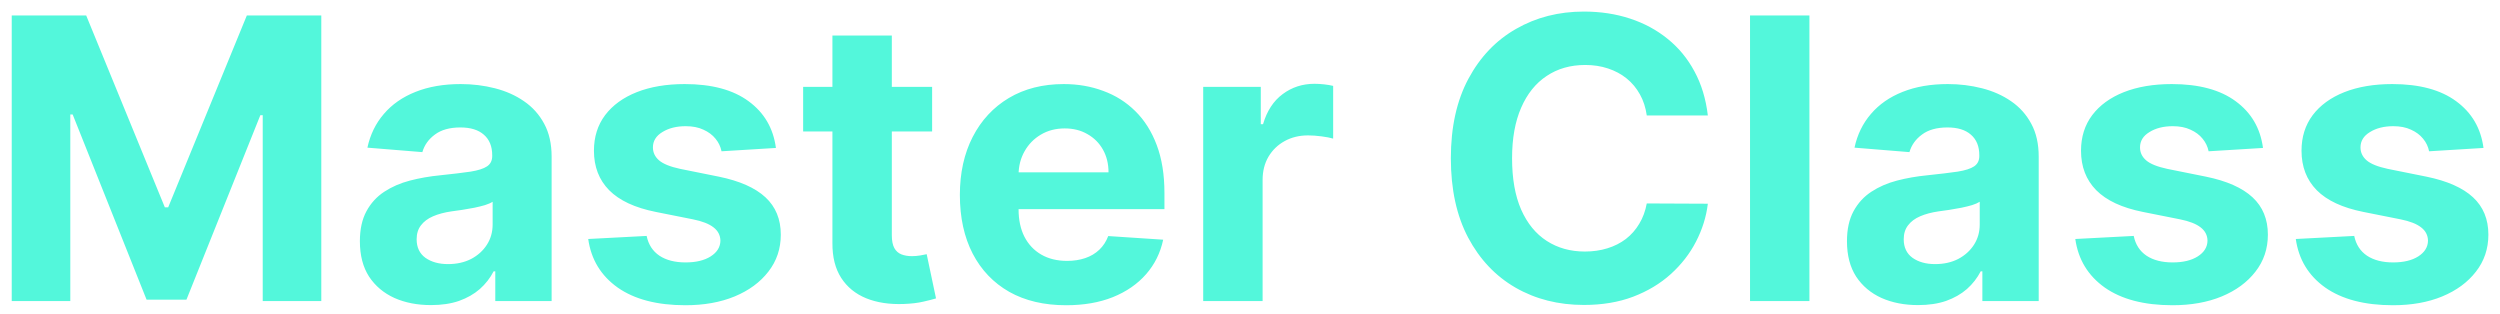 <svg xmlns="http://www.w3.org/2000/svg" width="191" height="24" viewBox="0 0 191 24" fill="none"><path d="M0.896 1.182H6.585L12.594 15.841H12.849L18.858 1.182H24.547V23H20.072V8.799H19.891L14.245 22.893H11.198L5.552 8.746H5.371V23H0.896V1.182ZM32.928 23.309C31.884 23.309 30.954 23.128 30.137 22.766C29.32 22.396 28.674 21.853 28.198 21.136C27.73 20.411 27.495 19.509 27.495 18.43C27.495 17.521 27.662 16.757 27.996 16.139C28.33 15.521 28.784 15.024 29.36 14.648C29.935 14.271 30.588 13.987 31.32 13.796C32.058 13.604 32.833 13.469 33.642 13.391C34.594 13.291 35.361 13.199 35.943 13.114C36.526 13.021 36.948 12.886 37.211 12.709C37.474 12.531 37.605 12.268 37.605 11.921V11.857C37.605 11.182 37.392 10.66 36.966 10.29C36.547 9.921 35.95 9.737 35.176 9.737C34.36 9.737 33.71 9.918 33.227 10.28C32.744 10.635 32.424 11.082 32.268 11.622L28.07 11.281C28.284 10.287 28.703 9.428 29.328 8.703C29.953 7.972 30.759 7.411 31.746 7.02C32.74 6.622 33.891 6.423 35.198 6.423C36.107 6.423 36.977 6.53 37.808 6.743C38.646 6.956 39.388 7.286 40.034 7.734C40.688 8.181 41.203 8.756 41.579 9.46C41.955 10.155 42.144 10.99 42.144 11.963V23H37.84V20.731H37.712C37.449 21.242 37.097 21.693 36.657 22.084C36.217 22.467 35.688 22.769 35.07 22.989C34.452 23.202 33.738 23.309 32.928 23.309ZM34.228 20.177C34.896 20.177 35.485 20.046 35.997 19.783C36.508 19.513 36.909 19.151 37.2 18.696C37.492 18.241 37.637 17.727 37.637 17.151V15.415C37.495 15.507 37.3 15.592 37.051 15.671C36.81 15.742 36.536 15.809 36.231 15.873C35.926 15.93 35.62 15.983 35.315 16.033C35.009 16.075 34.732 16.114 34.484 16.15C33.951 16.228 33.486 16.352 33.088 16.523C32.691 16.693 32.382 16.924 32.161 17.215C31.941 17.499 31.831 17.854 31.831 18.28C31.831 18.898 32.055 19.371 32.502 19.697C32.957 20.017 33.532 20.177 34.228 20.177ZM59.28 11.303L55.125 11.558C55.054 11.203 54.901 10.883 54.667 10.599C54.432 10.308 54.123 10.077 53.74 9.907C53.364 9.729 52.913 9.641 52.387 9.641C51.684 9.641 51.091 9.79 50.608 10.088C50.125 10.379 49.883 10.77 49.883 11.26C49.883 11.651 50.04 11.981 50.352 12.251C50.665 12.521 51.201 12.737 51.961 12.901L54.922 13.497C56.513 13.824 57.699 14.349 58.481 15.074C59.262 15.798 59.653 16.75 59.653 17.929C59.653 19.001 59.337 19.942 58.704 20.752C58.079 21.562 57.22 22.194 56.126 22.648C55.04 23.096 53.786 23.32 52.366 23.32C50.199 23.32 48.474 22.869 47.188 21.967C45.91 21.058 45.16 19.822 44.94 18.259L49.404 18.025C49.539 18.685 49.866 19.19 50.384 19.538C50.903 19.879 51.567 20.049 52.376 20.049C53.172 20.049 53.811 19.896 54.294 19.591C54.784 19.278 55.032 18.877 55.04 18.387C55.032 17.975 54.858 17.638 54.518 17.375C54.177 17.105 53.651 16.899 52.941 16.757L50.107 16.192C48.509 15.873 47.319 15.319 46.538 14.53C45.764 13.742 45.377 12.737 45.377 11.516C45.377 10.464 45.661 9.559 46.229 8.799C46.804 8.039 47.611 7.453 48.648 7.041C49.692 6.629 50.913 6.423 52.312 6.423C54.379 6.423 56.005 6.86 57.192 7.734C58.385 8.607 59.081 9.797 59.28 11.303ZM71.214 6.636V10.046H61.36V6.636H71.214ZM63.597 2.716H68.135V17.972C68.135 18.391 68.199 18.717 68.327 18.952C68.455 19.179 68.632 19.339 68.86 19.431C69.094 19.523 69.364 19.57 69.669 19.57C69.882 19.57 70.096 19.552 70.309 19.516C70.522 19.474 70.685 19.442 70.799 19.421L71.512 22.798C71.285 22.869 70.966 22.95 70.554 23.043C70.142 23.142 69.641 23.202 69.052 23.224C67.958 23.266 66.999 23.121 66.175 22.787C65.358 22.453 64.723 21.935 64.268 21.232C63.814 20.528 63.59 19.641 63.597 18.568V2.716ZM81.452 23.32C79.769 23.32 78.32 22.979 77.106 22.297C75.898 21.608 74.968 20.635 74.314 19.378C73.661 18.114 73.334 16.619 73.334 14.893C73.334 13.21 73.661 11.732 74.314 10.461C74.968 9.19 75.887 8.199 77.073 7.489C78.267 6.778 79.666 6.423 81.271 6.423C82.35 6.423 83.356 6.597 84.286 6.945C85.223 7.286 86.04 7.801 86.736 8.49C87.439 9.179 87.986 10.046 88.377 11.089C88.767 12.126 88.963 13.341 88.963 14.733V15.979H75.145V13.167H84.691C84.691 12.514 84.549 11.935 84.265 11.43C83.981 10.926 83.586 10.532 83.082 10.248C82.585 9.957 82.006 9.811 81.346 9.811C80.657 9.811 80.046 9.971 79.513 10.29C78.988 10.603 78.576 11.026 78.277 11.558C77.979 12.084 77.826 12.67 77.819 13.316V15.99C77.819 16.8 77.968 17.499 78.267 18.089C78.572 18.678 79.002 19.133 79.556 19.452C80.11 19.772 80.767 19.932 81.527 19.932C82.031 19.932 82.493 19.861 82.912 19.719C83.331 19.577 83.689 19.364 83.988 19.079C84.286 18.796 84.513 18.447 84.669 18.035L88.867 18.312C88.654 19.321 88.217 20.202 87.556 20.954C86.903 21.7 86.058 22.283 85.021 22.702C83.991 23.114 82.802 23.32 81.452 23.32ZM91.924 23V6.636H96.324V9.491H96.495C96.793 8.476 97.294 7.709 97.997 7.19C98.7 6.665 99.51 6.402 100.426 6.402C100.653 6.402 100.898 6.416 101.161 6.445C101.424 6.473 101.654 6.512 101.853 6.562V10.589C101.64 10.525 101.346 10.468 100.969 10.418C100.593 10.369 100.248 10.344 99.936 10.344C99.268 10.344 98.671 10.489 98.146 10.78C97.627 11.065 97.216 11.462 96.91 11.974C96.612 12.485 96.463 13.075 96.463 13.742V23H91.924ZM130.479 8.82H125.813C125.728 8.217 125.554 7.68 125.291 7.212C125.028 6.736 124.691 6.331 124.279 5.997C123.867 5.663 123.391 5.408 122.851 5.23C122.319 5.053 121.74 4.964 121.115 4.964C119.985 4.964 119.002 5.244 118.164 5.805C117.326 6.359 116.676 7.169 116.214 8.234C115.752 9.293 115.522 10.578 115.522 12.091C115.522 13.646 115.752 14.953 116.214 16.011C116.683 17.07 117.336 17.869 118.174 18.408C119.012 18.948 119.982 19.218 121.083 19.218C121.701 19.218 122.272 19.136 122.798 18.973C123.331 18.81 123.803 18.572 124.215 18.259C124.627 17.94 124.968 17.553 125.238 17.098C125.515 16.643 125.706 16.125 125.813 15.543L130.479 15.564C130.358 16.565 130.056 17.531 129.574 18.462C129.098 19.385 128.455 20.212 127.645 20.944C126.843 21.668 125.884 22.244 124.769 22.67C123.661 23.089 122.407 23.298 121.008 23.298C119.062 23.298 117.322 22.858 115.788 21.977C114.261 21.097 113.054 19.822 112.166 18.153C111.285 16.484 110.845 14.463 110.845 12.091C110.845 9.712 111.292 7.688 112.187 6.018C113.082 4.349 114.297 3.078 115.831 2.205C117.365 1.324 119.091 0.884 121.008 0.884C122.272 0.884 123.444 1.061 124.524 1.416C125.61 1.771 126.573 2.29 127.411 2.972C128.249 3.646 128.931 4.474 129.456 5.454C129.989 6.434 130.33 7.556 130.479 8.82ZM138.24 1.182V23H133.702V1.182H138.24ZM146.542 23.309C145.498 23.309 144.567 23.128 143.751 22.766C142.934 22.396 142.287 21.853 141.812 21.136C141.343 20.411 141.108 19.509 141.108 18.43C141.108 17.521 141.275 16.757 141.609 16.139C141.943 15.521 142.398 15.024 142.973 14.648C143.548 14.271 144.202 13.987 144.933 13.796C145.672 13.604 146.446 13.469 147.256 13.391C148.207 13.291 148.974 13.199 149.557 13.114C150.139 13.021 150.562 12.886 150.824 12.709C151.087 12.531 151.219 12.268 151.219 11.921V11.857C151.219 11.182 151.006 10.66 150.579 10.29C150.16 9.921 149.564 9.737 148.79 9.737C147.973 9.737 147.323 9.918 146.84 10.28C146.357 10.635 146.037 11.082 145.881 11.622L141.684 11.281C141.897 10.287 142.316 9.428 142.941 8.703C143.566 7.972 144.372 7.411 145.359 7.02C146.354 6.622 147.504 6.423 148.811 6.423C149.72 6.423 150.59 6.53 151.421 6.743C152.259 6.956 153.001 7.286 153.648 7.734C154.301 8.181 154.816 8.756 155.192 9.46C155.569 10.155 155.757 10.99 155.757 11.963V23H151.453V20.731H151.325C151.062 21.242 150.711 21.693 150.27 22.084C149.83 22.467 149.301 22.769 148.683 22.989C148.065 23.202 147.351 23.309 146.542 23.309ZM147.841 20.177C148.509 20.177 149.099 20.046 149.61 19.783C150.121 19.513 150.523 19.151 150.814 18.696C151.105 18.241 151.251 17.727 151.251 17.151V15.415C151.108 15.507 150.913 15.592 150.665 15.671C150.423 15.742 150.15 15.809 149.844 15.873C149.539 15.93 149.233 15.983 148.928 16.033C148.623 16.075 148.346 16.114 148.097 16.15C147.564 16.228 147.099 16.352 146.702 16.523C146.304 16.693 145.995 16.924 145.775 17.215C145.555 17.499 145.444 17.854 145.444 18.28C145.444 18.898 145.668 19.371 146.116 19.697C146.57 20.017 147.145 20.177 147.841 20.177ZM172.893 11.303L168.738 11.558C168.667 11.203 168.514 10.883 168.28 10.599C168.046 10.308 167.737 10.077 167.353 9.907C166.977 9.729 166.526 9.641 166 9.641C165.297 9.641 164.704 9.79 164.221 10.088C163.738 10.379 163.497 10.77 163.497 11.26C163.497 11.651 163.653 11.981 163.965 12.251C164.278 12.521 164.814 12.737 165.574 12.901L168.536 13.497C170.127 13.824 171.313 14.349 172.094 15.074C172.875 15.798 173.266 16.75 173.266 17.929C173.266 19.001 172.95 19.942 172.318 20.752C171.693 21.562 170.833 22.194 169.74 22.648C168.653 23.096 167.399 23.32 165.979 23.32C163.813 23.32 162.087 22.869 160.801 21.967C159.523 21.058 158.774 19.822 158.553 18.259L163.017 18.025C163.152 18.685 163.479 19.19 163.997 19.538C164.516 19.879 165.18 20.049 165.99 20.049C166.785 20.049 167.424 19.896 167.907 19.591C168.397 19.278 168.646 18.877 168.653 18.387C168.646 17.975 168.472 17.638 168.131 17.375C167.79 17.105 167.264 16.899 166.554 16.757L163.72 16.192C162.122 15.873 160.933 15.319 160.151 14.53C159.377 13.742 158.99 12.737 158.99 11.516C158.99 10.464 159.274 9.559 159.843 8.799C160.418 8.039 161.224 7.453 162.261 7.041C163.305 6.629 164.526 6.423 165.926 6.423C167.992 6.423 169.619 6.86 170.805 7.734C171.998 8.607 172.694 9.797 172.893 11.303ZM189.739 11.303L185.584 11.558C185.513 11.203 185.36 10.883 185.126 10.599C184.891 10.308 184.582 10.077 184.199 9.907C183.822 9.729 183.371 9.641 182.846 9.641C182.143 9.641 181.55 9.79 181.067 10.088C180.584 10.379 180.342 10.77 180.342 11.26C180.342 11.651 180.499 11.981 180.811 12.251C181.124 12.521 181.66 12.737 182.42 12.901L185.381 13.497C186.972 13.824 188.158 14.349 188.94 15.074C189.721 15.798 190.112 16.75 190.112 17.929C190.112 19.001 189.795 19.942 189.163 20.752C188.538 21.562 187.679 22.194 186.585 22.648C185.499 23.096 184.245 23.32 182.825 23.32C180.658 23.32 178.933 22.869 177.647 21.967C176.369 21.058 175.619 19.822 175.399 18.259L179.863 18.025C179.998 18.685 180.325 19.19 180.843 19.538C181.362 19.879 182.026 20.049 182.835 20.049C183.631 20.049 184.27 19.896 184.753 19.591C185.243 19.278 185.491 18.877 185.499 18.387C185.491 17.975 185.317 17.638 184.977 17.375C184.636 17.105 184.11 16.899 183.4 16.757L180.566 16.192C178.968 15.873 177.778 15.319 176.997 14.53C176.223 13.742 175.836 12.737 175.836 11.516C175.836 10.464 176.12 9.559 176.688 8.799C177.263 8.039 178.07 7.453 179.107 7.041C180.151 6.629 181.372 6.423 182.771 6.423C184.838 6.423 186.464 6.86 187.651 7.734C188.844 8.607 189.54 9.797 189.739 11.303Z" fill="#53F7DB"></path></svg>